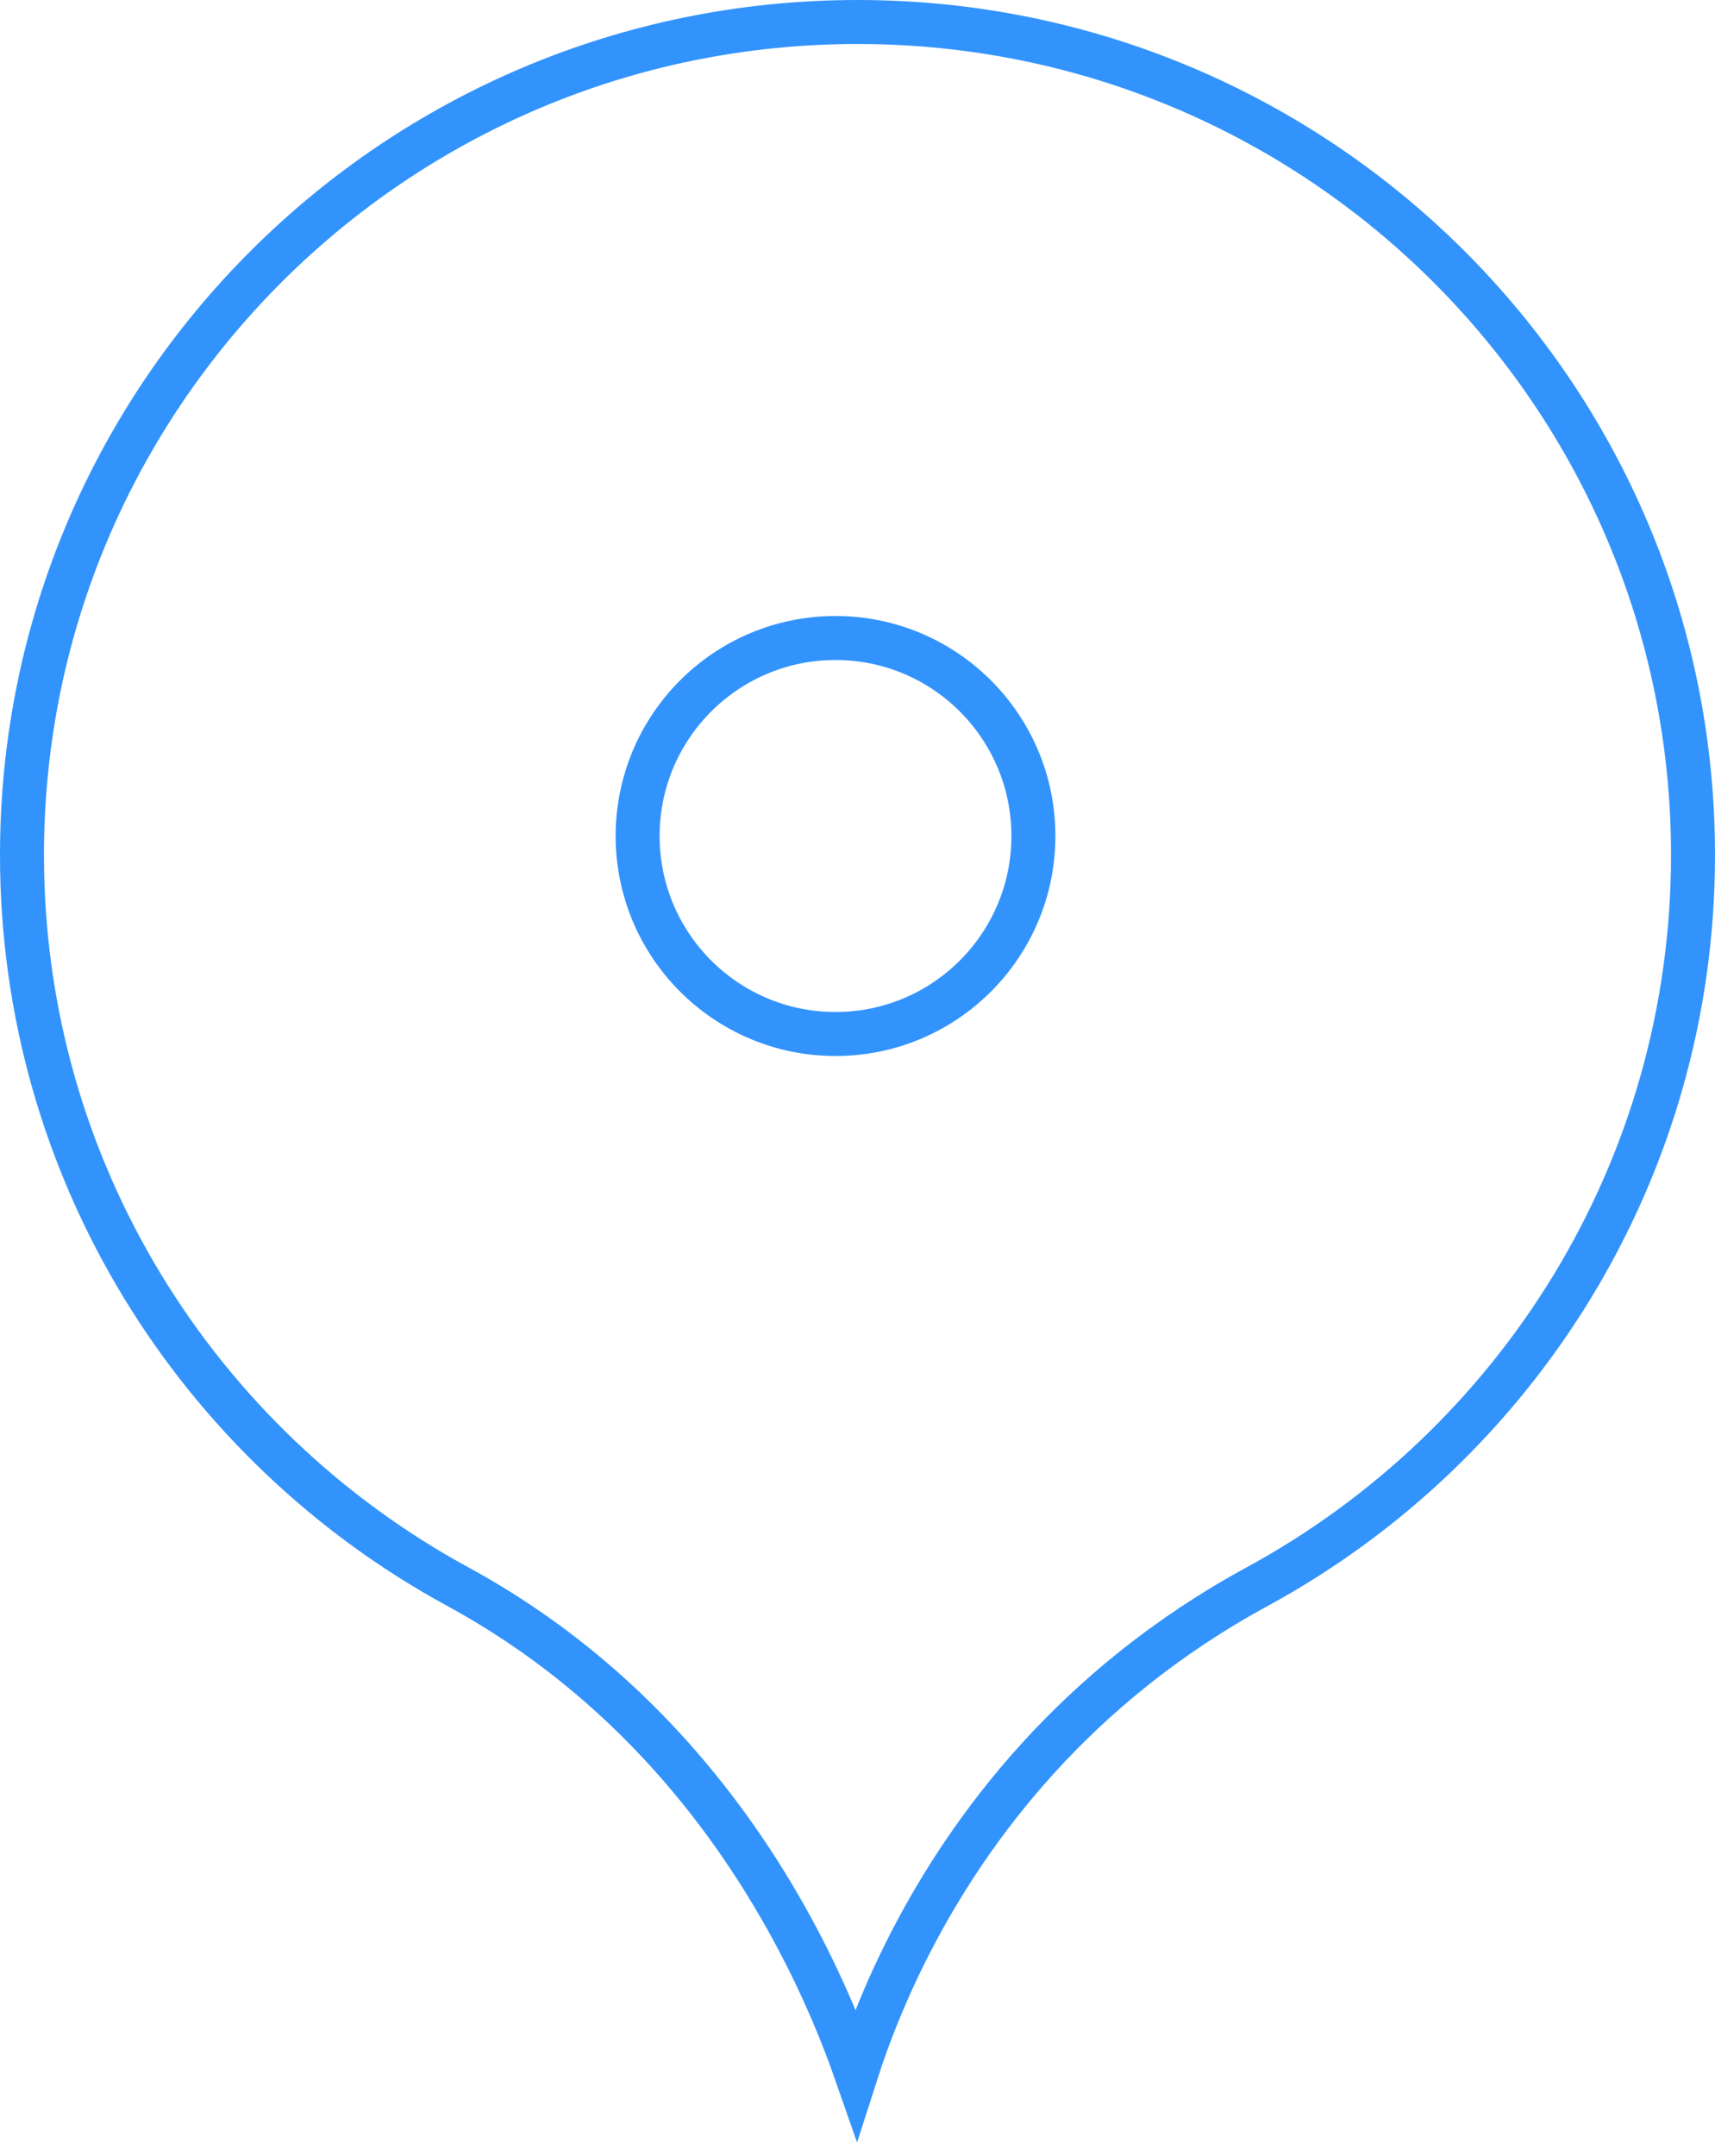 <svg width="39" height="49" viewBox="0 0 39 49" fill="none" xmlns="http://www.w3.org/2000/svg">
<path d="M19.47 47.117C19.181 46.289 18.753 45.23 18.14 44.072C16.733 41.409 14.34 38.196 10.413 36.061C4.505 32.849 0.5 26.605 0.5 19.431C0.5 8.977 9.005 0.5 19.5 0.5C29.995 0.5 38.5 8.977 38.5 19.431C38.5 26.605 34.495 32.849 28.587 36.061C24.451 38.309 22.056 41.52 20.698 44.163C20.12 45.287 19.729 46.31 19.47 47.117Z" stroke="#3293FC"/>
<circle cx="19" cy="19" r="4.5" stroke="#3293FC"/>
</svg>
